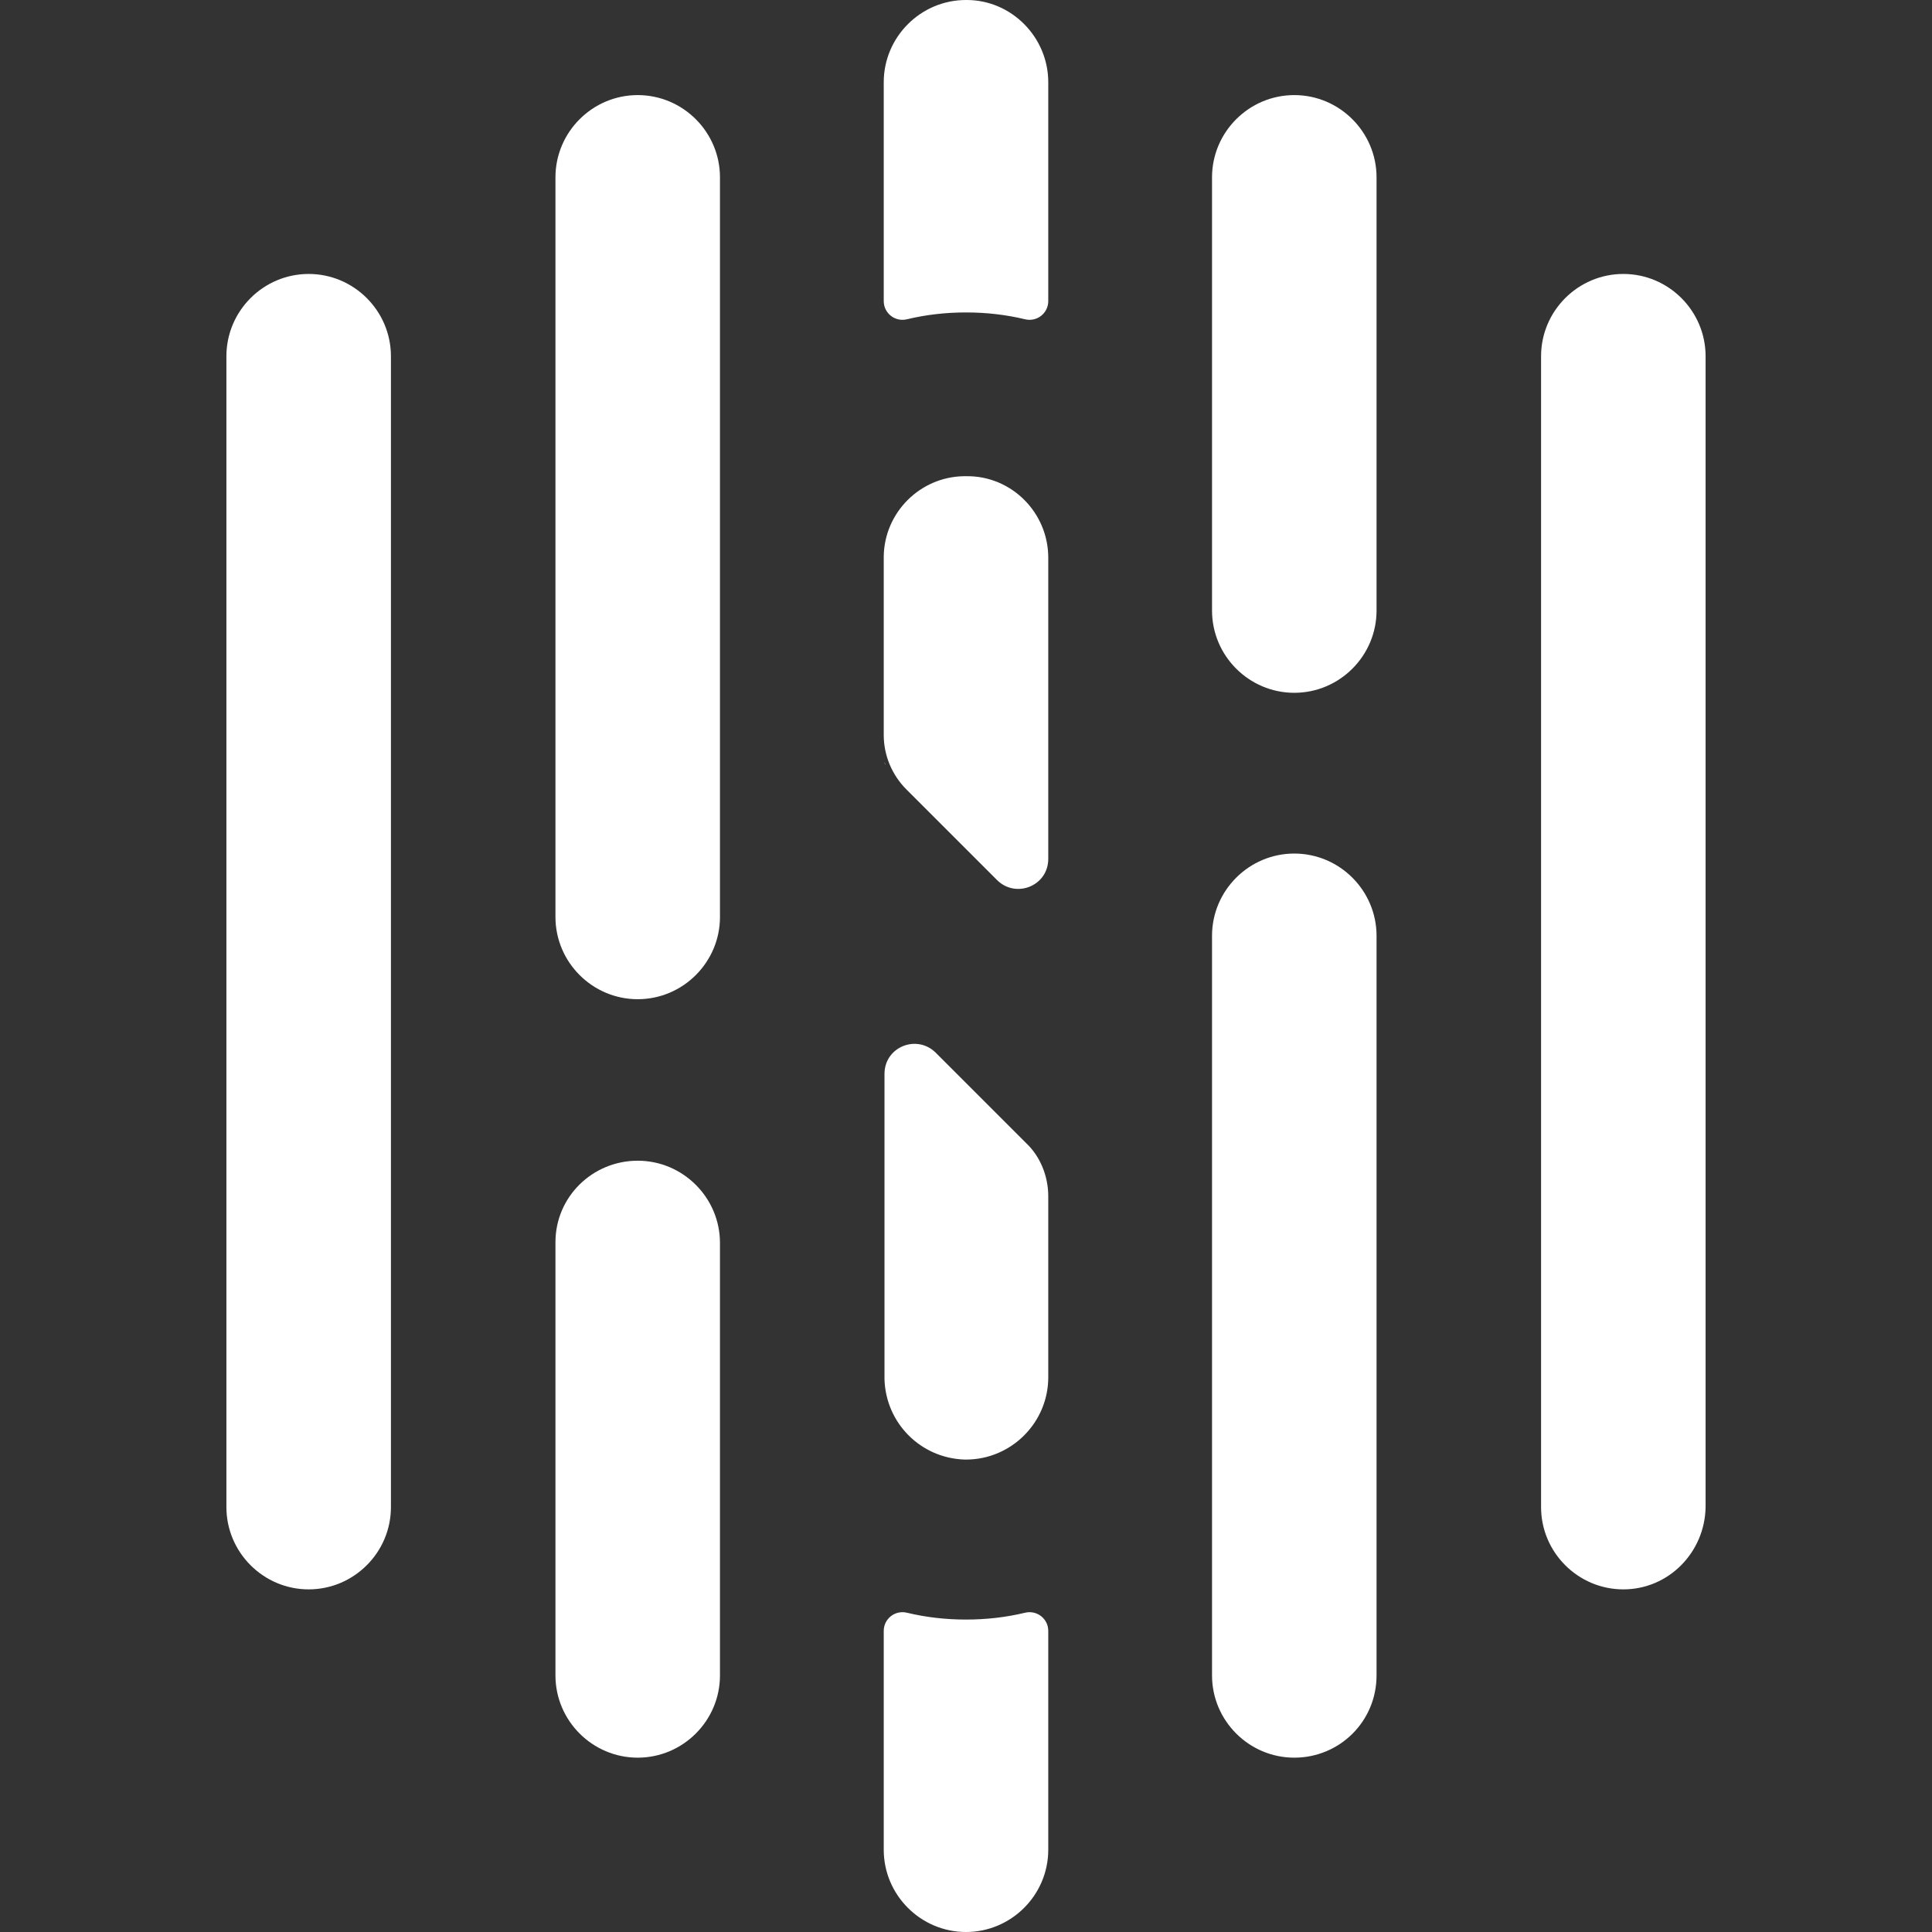 <?xml version="1.0" encoding="utf-8"?>
<!-- Generator: Adobe Illustrator 26.2.1, SVG Export Plug-In . SVG Version: 6.00 Build 0)  -->
<svg version="1.1" id="Layer_1" xmlns="http://www.w3.org/2000/svg" xmlns:xlink="http://www.w3.org/1999/xlink" x="0px" y="0px"
	 viewBox="0 0 256 256" style="enable-background:new 0 0 256 256;" xml:space="preserve">
<rect x="0" y="0" width="256" height="256" fill="#333333" stroke="none"/>
<style type="text/css">
	.st0{fill:#FFFFFF;}
</style>
<g id="ne_wlogo_00000153685411186601368810000016892024918364671896_">
	<path class="st0" d="M138.9,10.9v29c0,1.6-1.5,2.8-3.1,2.4c-2.5-0.6-5.1-0.9-7.8-0.9s-5.3,0.3-7.8,0.9c-1.6,0.4-3.1-0.8-3.1-2.4
		v-29C117.1,4.9,122,0,128,0h0.1C134,0,138.9,4.9,138.9,10.9z"/>
	<path class="st0" d="M128,214.6c2.7,0,5.3-0.3,7.8-0.9c1.6-0.4,3.1,0.8,3.1,2.4v29c0,6-4.9,10.9-10.9,10.9h0
		c-6,0-10.9-4.9-10.9-10.9v-29c0-1.6,1.5-2.8,3.1-2.4C122.7,214.3,125.3,214.6,128,214.6z"/>
	<path class="st0" d="M117.3,101.4c0-0.1-0.1-0.3-0.1-0.4C117.3,101.2,117.3,101.3,117.3,101.4z"/>
	<path class="st0" d="M215.1,210.6L215.1,210.6c-6,0-10.9-4.9-10.9-10.9V47.2c0-6,4.9-10.9,10.9-10.9l0,0c6,0,10.9,4.9,10.9,10.9
		v152.5C225.9,205.7,221.1,210.6,215.1,210.6z"/>
	<path class="st0" d="M171.5,91.8L171.5,91.8c-6,0-10.9-4.9-10.9-10.9V23.5c0-6,4.9-10.9,10.9-10.9l0,0c6,0,10.9,4.9,10.9,10.9v57.4
		C182.4,86.9,177.5,91.8,171.5,91.8z"/>
	<path class="st0" d="M171.5,232.9L171.5,232.9c-6,0-10.9-4.9-10.9-10.9v-98c0-6,4.9-10.9,10.9-10.9l0,0c6,0,10.9,4.9,10.9,10.9v98
		C182.4,228.1,177.5,232.9,171.5,232.9z"/>
	<path class="st0" d="M84.5,12.6L84.5,12.6c6,0,10.9,4.9,10.9,10.9v98c0,6-4.9,10.9-10.9,10.9l0,0c-6,0-10.9-4.9-10.9-10.9v-98
		C73.6,17.5,78.5,12.6,84.5,12.6z"/>
	<path class="st0" d="M40.9,210.6L40.9,210.6c-6,0-10.9-4.9-10.9-10.9V47.2c0-6,4.9-10.9,10.9-10.9l0,0c6,0,10.9,4.9,10.9,10.9
		v152.5C51.8,205.7,46.9,210.6,40.9,210.6z"/>
	<path class="st0" d="M84.5,153.8L84.5,153.8c6,0,10.9,4.9,10.9,10.9V222c0,6-4.9,10.9-10.9,10.9l0,0c-6,0-10.9-4.9-10.9-10.9v-57.4
		C73.6,158.6,78.5,153.8,84.5,153.8z"/>
	<path class="st0" d="M138.9,73.9v39.9c0,3.6-4.3,5.3-6.8,2.8l-12-12c-1.9-1.9-3-4.5-3-7.2V73.9c0-0.1,0-0.1,0-0.2
		c0.1-5.8,4.8-10.5,10.6-10.6c0.1,0,0.1,0,0.2,0h0.1C134,63,138.9,67.9,138.9,73.9z"/>
	<path class="st0" d="M138.9,158.5v24c0,6-4.9,10.9-10.9,10.9h0c-0.1,0-0.1,0-0.2,0c-2.9-0.1-5.5-1.3-7.4-3.2s-3.1-4.5-3.2-7.4
		c0-0.1,0-0.1,0-0.2v-40.3c0-3.6,4.3-5.3,6.8-2.8l12,12C137.8,153.2,138.9,155.8,138.9,158.5z"/>
</g>
</svg>
